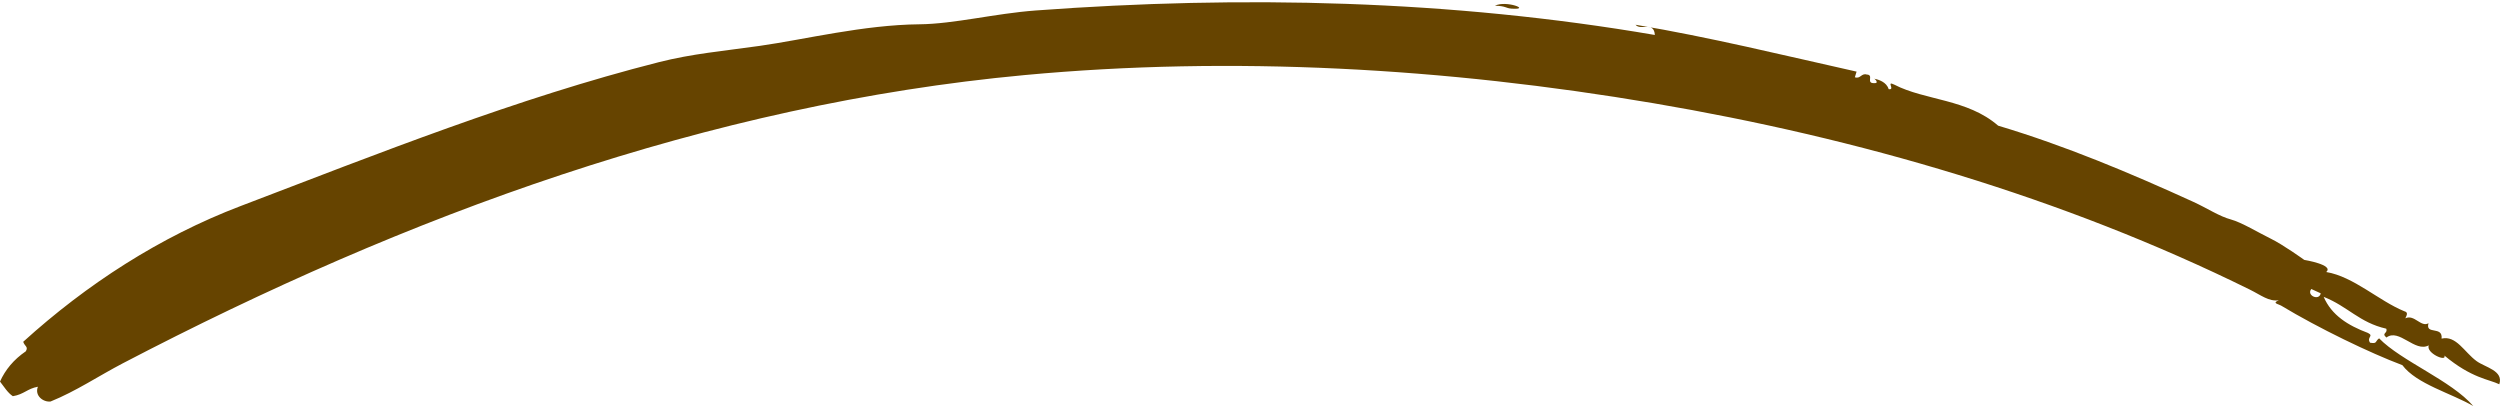 <?xml version="1.0" encoding="UTF-8" standalone="no"?><svg xmlns="http://www.w3.org/2000/svg" xmlns:xlink="http://www.w3.org/1999/xlink" fill="#664400" height="73.1" preserveAspectRatio="xMidYMid meet" version="1" viewBox="0.0 -0.4 450.0 73.1" width="450" zoomAndPan="magnify"><defs><clipPath id="a"><path d="M 0 0 L 450 0 L 450 72.699 L 0 72.699 Z M 0 0"/></clipPath></defs><g><g clip-path="url(#a)" id="change1_2"><path d="M 417.73 52.398 C 417.168 52.137 416.602 51.879 416.035 51.621 C 415.102 52.766 417.449 53.84 417.73 52.398 Z M 294.398 4.055 C 307.824 6.301 320.898 9.523 334.184 12.492 C 334.082 12.828 333.977 13.172 333.875 13.508 C 334.891 13.855 335.031 12.73 336.004 13.012 C 337.434 13.066 335.672 14.711 337.52 14.559 C 338.062 14.586 337.73 13.969 337.359 13.773 C 338.117 13.906 339.586 14.367 339.957 15.645 C 341.223 15.871 339.395 14.043 340.992 14.844 C 346.484 17.695 354.105 17.391 359.664 22.219 C 371.781 25.848 383.391 30.727 394.766 35.918 C 397.32 37.086 399.473 38.547 401.582 39.109 C 403.484 39.621 406.656 41.547 408.691 42.535 C 410.949 43.629 414.77 46.383 414.77 46.383 C 414.77 46.383 420.195 47.273 418.715 48.562 C 423.637 49.379 428.188 53.75 432.77 55.621 C 433.562 55.82 433.184 56.387 432.961 56.898 C 434.57 56.109 435.781 58.586 437.129 57.781 C 436.508 59.938 439.75 58.199 439.484 60.551 C 442.109 59.918 443.586 62.992 445.781 64.598 C 447.328 65.73 450.688 66.305 449.875 68.77 C 448.027 67.867 444.914 67.707 439.988 63.598 C 440.504 64.816 436.633 63.184 437.172 61.762 C 434.695 63.117 431.832 58.629 429.555 60.355 C 428.574 59.523 429.871 59.629 429.523 58.762 C 424.68 57.664 422.621 54.758 418.258 53.031 C 419.688 56.34 422.621 58.176 426.242 59.535 C 427.352 60.098 425.938 60.285 426.609 61.285 C 427.941 61.531 427.492 61.031 428.238 60.5 C 432.219 64.59 441.246 68.094 445.199 72.699 C 441.27 70.391 434.977 68.738 432.426 65.328 C 426.633 63.152 417.387 58.703 410.574 54.594 C 410.121 54.324 408.867 54.172 410.195 53.648 C 408.398 53.914 407.016 52.742 404.977 51.734 C 371.289 35.098 334.371 24.422 297.676 18.188 C 260.188 11.82 221.844 9.633 184.43 13.113 C 127.59 18.402 73.27 38.289 22.105 64.996 C 17.762 67.262 13.672 70.027 9.102 71.871 C 7.793 72.031 6.176 70.812 6.824 69.211 C 4.906 69.551 4.309 70.598 2.312 70.914 C 1.387 70.309 0.734 69.223 0 68.281 C 0.953 66.16 2.469 64.32 4.648 62.832 C 5.145 61.988 4.457 61.965 4.176 61.125 C 15.621 50.746 28.805 42.219 43.27 36.703 C 68.156 27.207 93.062 17.27 118.602 10.789 C 124.586 9.27 130.109 8.797 136.711 7.863 C 144.898 6.703 155.438 4.07 165.508 3.973 C 171.738 3.91 179.023 2.035 186.465 1.484 C 223.562 -1.258 261.152 -0.418 297.871 5.895 C 297.719 3.355 295.312 5.18 294.398 4.055" fill-rule="evenodd"/></g><g id="change1_1"><path d="M 269.094 0.637 C 271.02 -0.402 275.766 1.398 272.094 1.156 C 271 1.086 271.07 0.66 269.094 0.637" fill-rule="evenodd"/></g></g></svg>